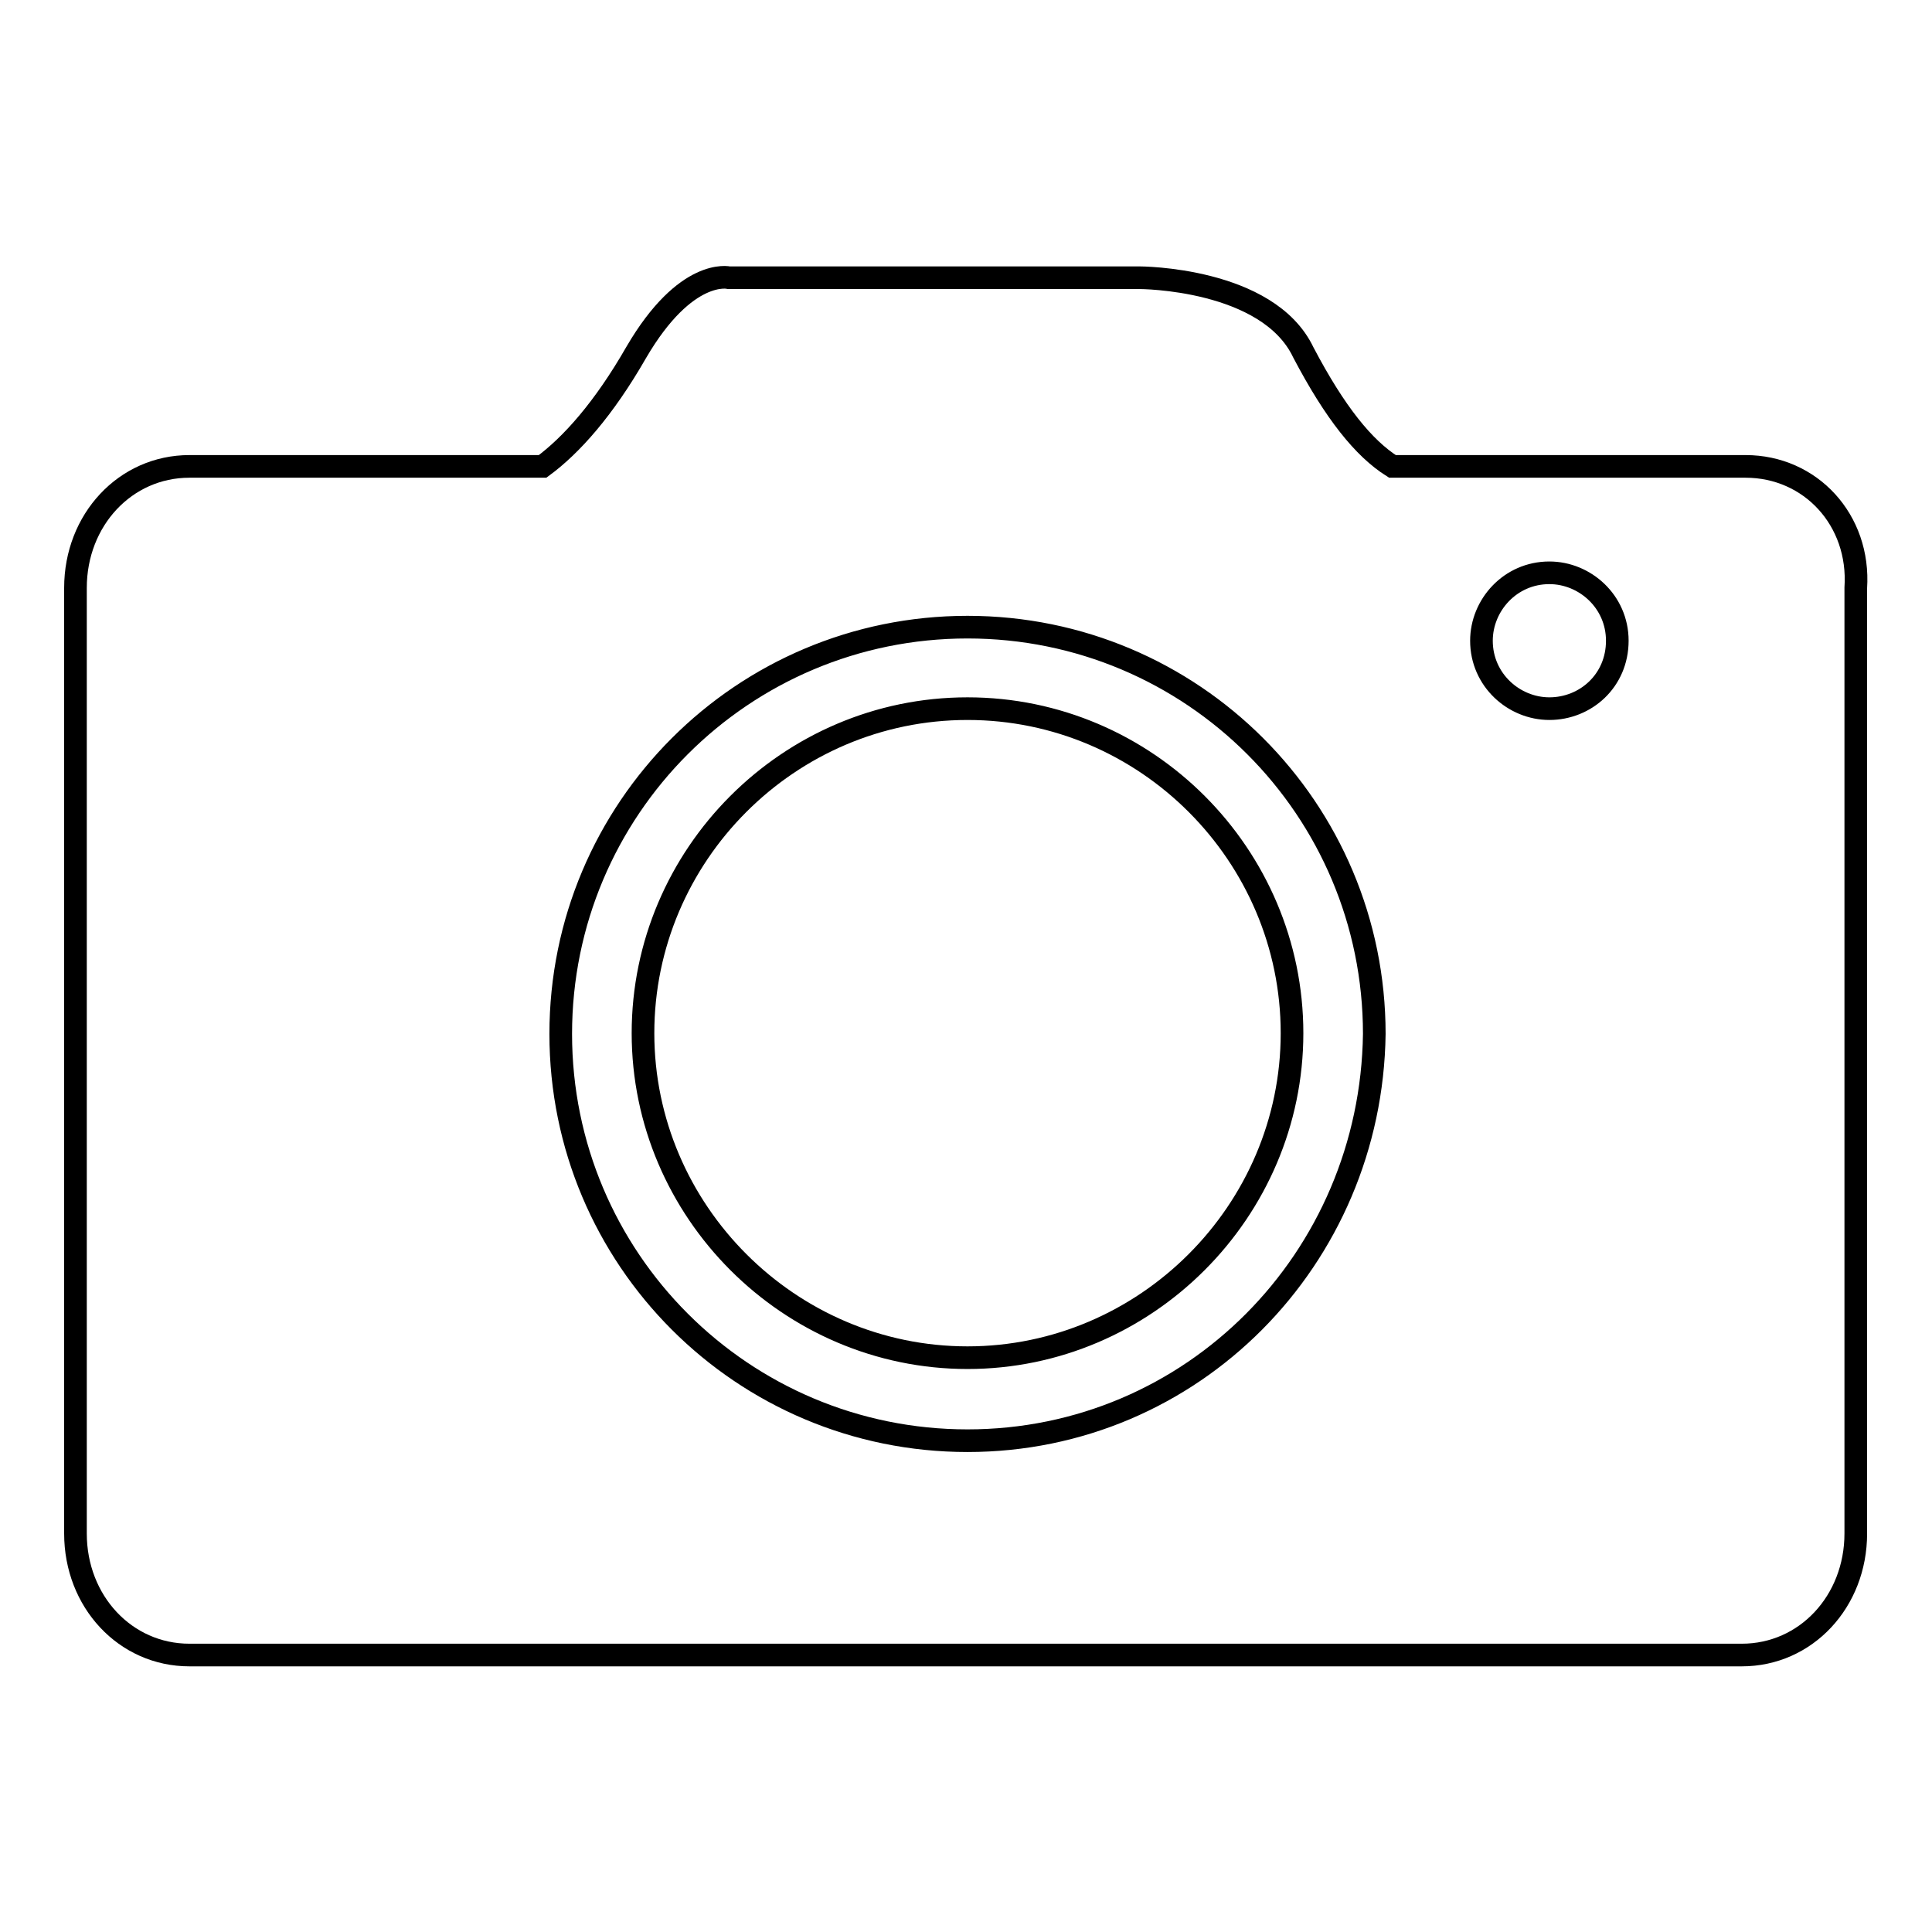 <?xml version="1.0" encoding="utf-8"?>
<!-- Svg Vector Icons : http://www.onlinewebfonts.com/icon -->
<!DOCTYPE svg PUBLIC "-//W3C//DTD SVG 1.1//EN" "http://www.w3.org/Graphics/SVG/1.1/DTD/svg11.dtd">
<svg version="1.1" xmlns="http://www.w3.org/2000/svg" xmlns:xlink="http://www.w3.org/1999/xlink" x="0px" y="0px" viewBox="0 0 256 256" enable-background="new 0 0 256 256" xml:space="preserve">
<g><g><path stroke-width="3" fill-opacity="0" stroke="#000000"  d="M128.2,93.9c-23.7,0-43,19.4-43,43s19.4,43,43,43s43-19.4,43-43S151.9,93.9,128.2,93.9L128.2,93.9z M231.3,61.8h-46.8c-3.8-2.4-7.6-7.1-11.8-15.1c-4.7-9.9-21.7-9.9-21.7-9.9H96.6c0,0-5.7-1.4-12.3,9.9C80,54.2,75.7,59,71.9,61.8H25.1c-8.5,0-15.1,7.1-15.1,16.1v125.3c0,9,6.6,16.1,15.1,16.1h205.7c8.5,0,15.1-7.1,15.1-16.1V77.9C246.5,68.9,239.9,61.8,231.3,61.8L231.3,61.8z M128.2,190.9c-29.8,0-53.9-24.1-53.9-53.9c0-29.8,24.1-53.9,53.9-53.9c29.8,0,53.9,24.1,53.9,53.9C181.7,166.8,158,190.9,128.2,190.9L128.2,190.9z M205.3,93.9c-4.7,0-9-3.8-9-9c0-4.7,3.8-9,9-9c4.7,0,9,3.8,9,9C214.3,90.2,210.1,93.9,205.3,93.9L205.3,93.9z"/></g></g>
</svg>